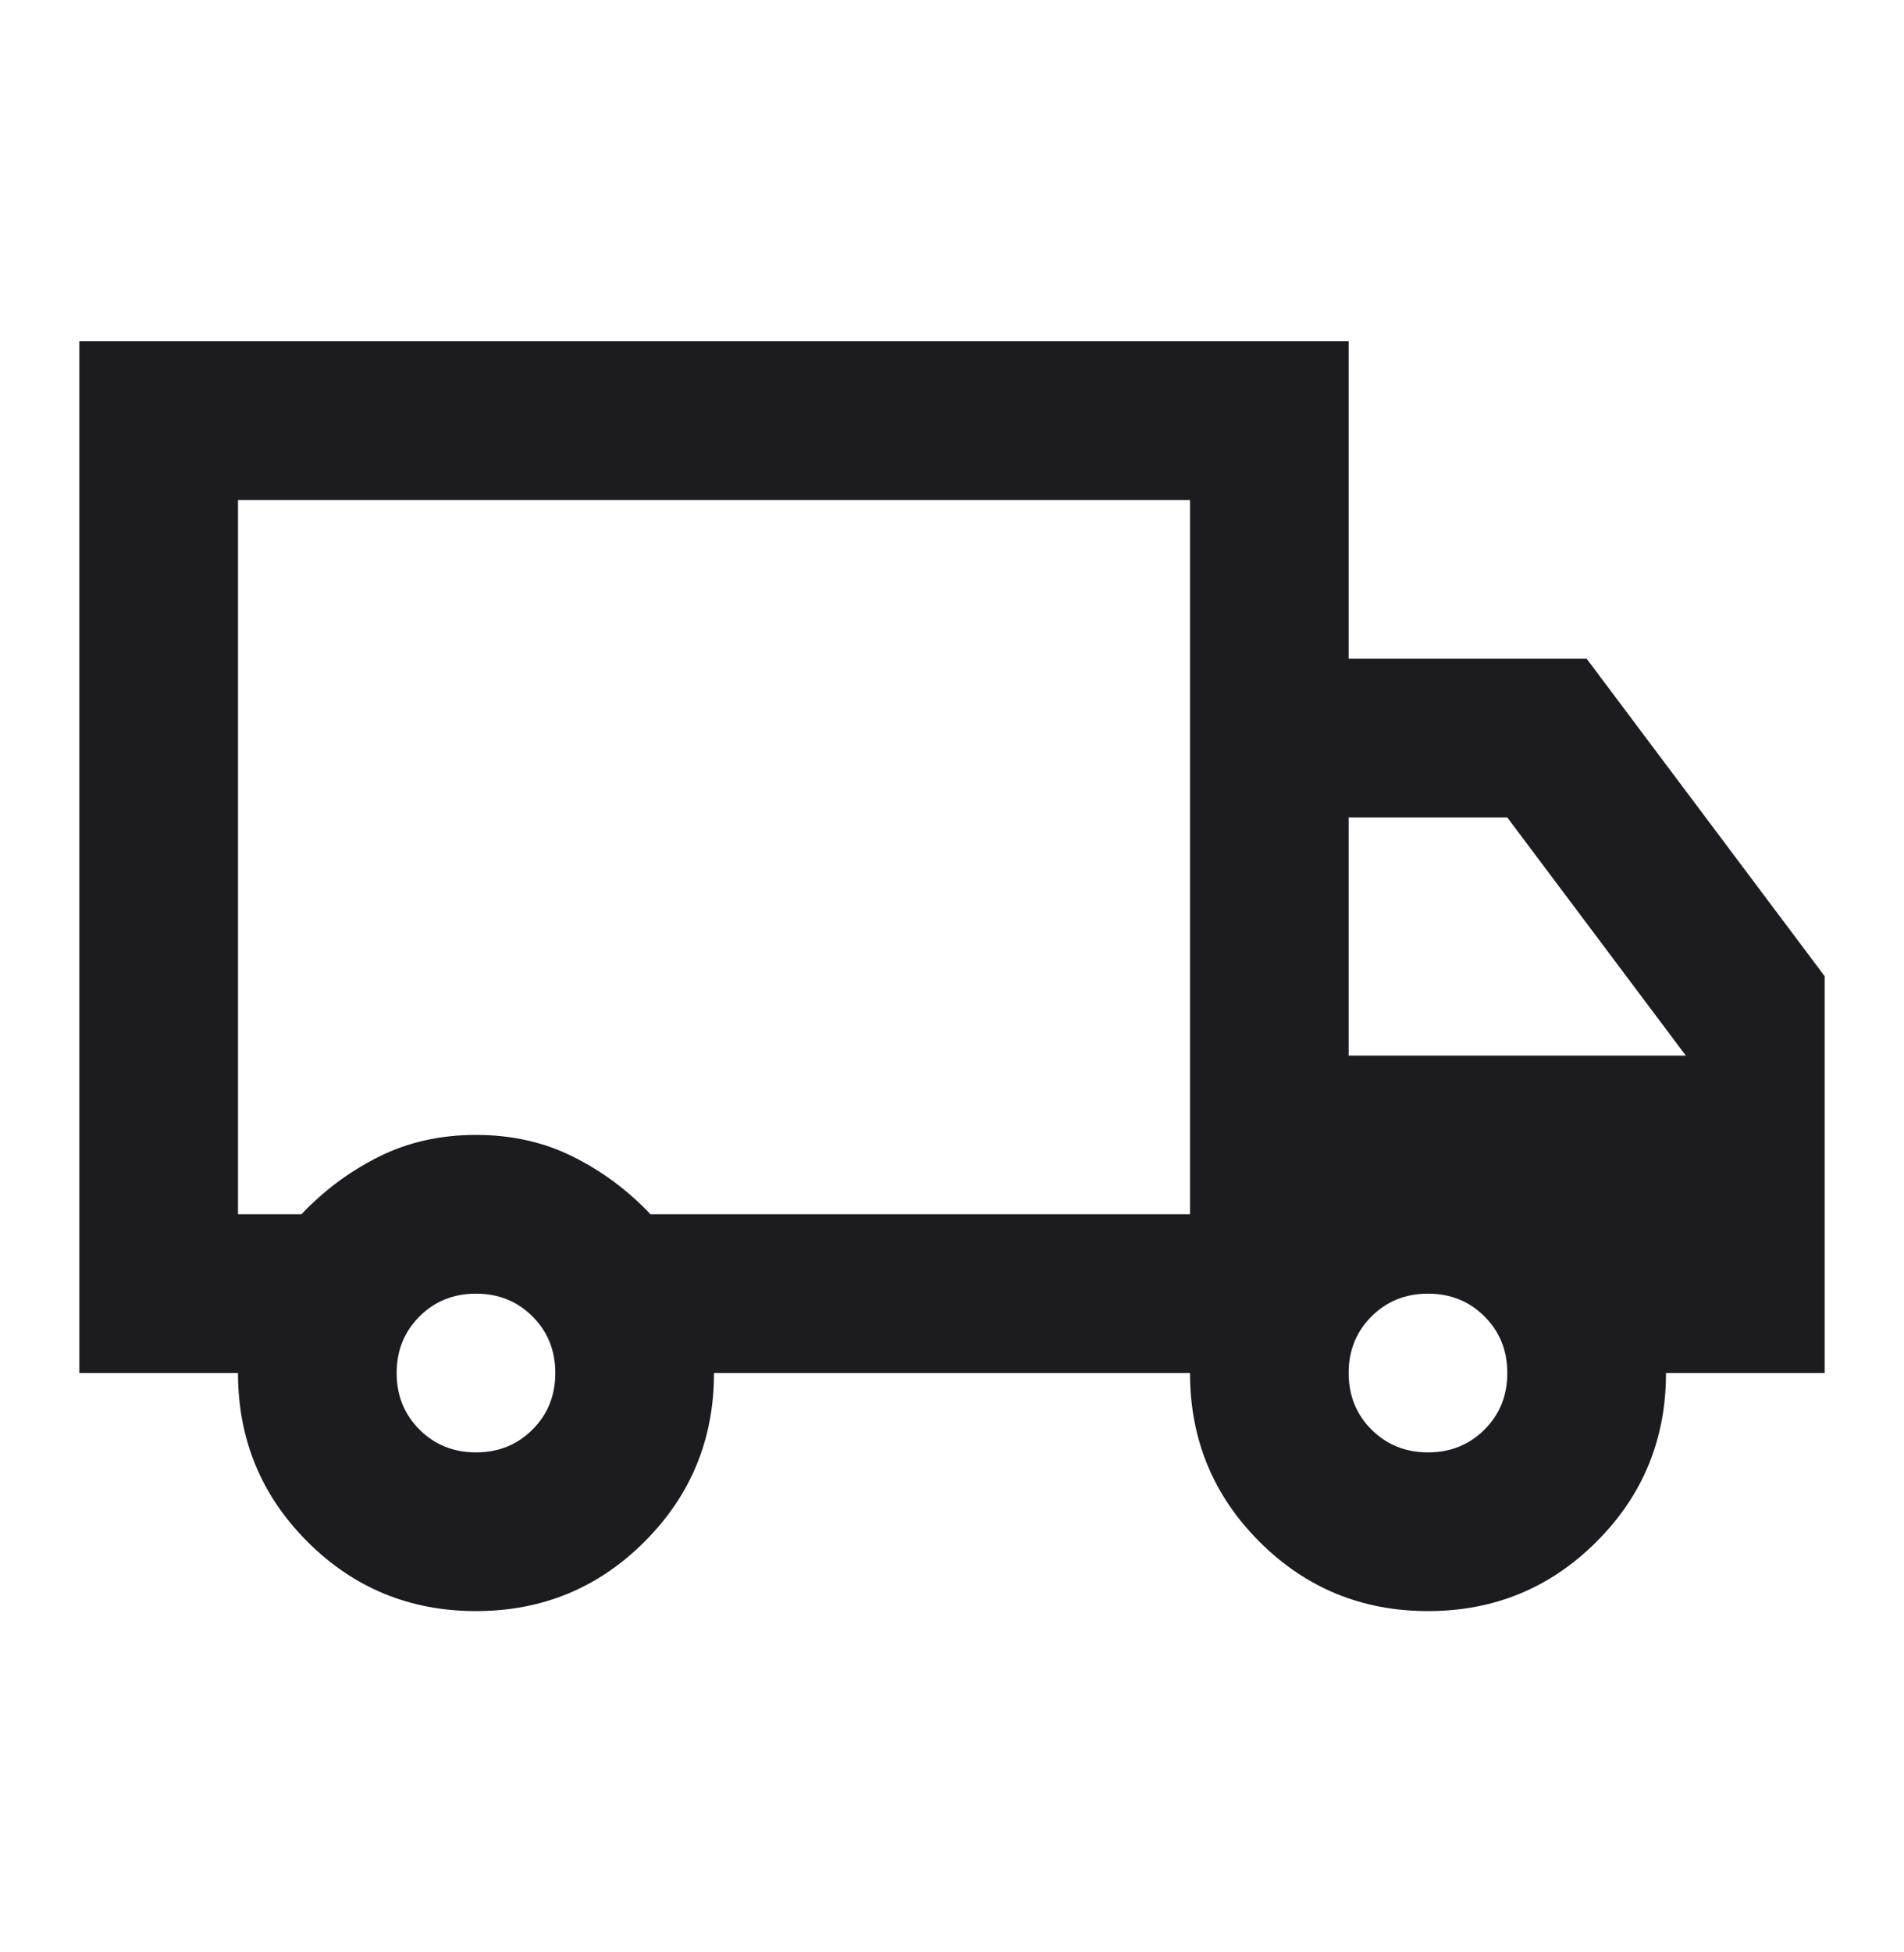 <svg width="40" height="41" viewBox="0 0 40 41" fill="none" xmlns="http://www.w3.org/2000/svg">
<mask id="mask0_10157_224" style="mask-type:alpha" maskUnits="userSpaceOnUse" x="0" y="0" width="40" height="41">
<rect y="0.5" width="40" height="40" fill="#D9D9D9"/>
</mask>
<g mask="url(#mask0_10157_224)">
<path d="M10 33.833C8.611 33.833 7.43 33.347 6.458 32.375C5.486 31.403 5 30.222 5 28.833H1.667V7.167H28.333V13.833H33.333L38.333 20.5V28.833H35C35 30.222 34.514 31.403 33.541 32.375C32.569 33.347 31.389 33.833 30 33.833C28.611 33.833 27.43 33.347 26.458 32.375C25.486 31.403 25 30.222 25 28.833H15C15 30.222 14.514 31.403 13.541 32.375C12.569 33.347 11.389 33.833 10 33.833ZM10 30.5C10.472 30.5 10.868 30.34 11.187 30.021C11.507 29.701 11.666 29.306 11.666 28.833C11.666 28.361 11.507 27.965 11.187 27.646C10.868 27.326 10.472 27.167 10 27.167C9.528 27.167 9.132 27.326 8.812 27.646C8.493 27.965 8.333 28.361 8.333 28.833C8.333 29.306 8.493 29.701 8.812 30.021C9.132 30.34 9.528 30.5 10 30.5ZM5 25.5H6.333C6.805 25 7.347 24.597 7.958 24.292C8.569 23.986 9.25 23.833 10 23.833C10.75 23.833 11.43 23.986 12.041 24.292C12.653 24.597 13.194 25 13.666 25.5H25V10.5H5V25.5ZM30 30.5C30.472 30.5 30.868 30.34 31.187 30.021C31.507 29.701 31.666 29.306 31.666 28.833C31.666 28.361 31.507 27.965 31.187 27.646C30.868 27.326 30.472 27.167 30 27.167C29.528 27.167 29.132 27.326 28.812 27.646C28.493 27.965 28.333 28.361 28.333 28.833C28.333 29.306 28.493 29.701 28.812 30.021C29.132 30.34 29.528 30.5 30 30.5ZM28.333 22.167H35.416L31.666 17.167H28.333V22.167Z" fill="#1C1B1F"/>
</g>
</svg>
